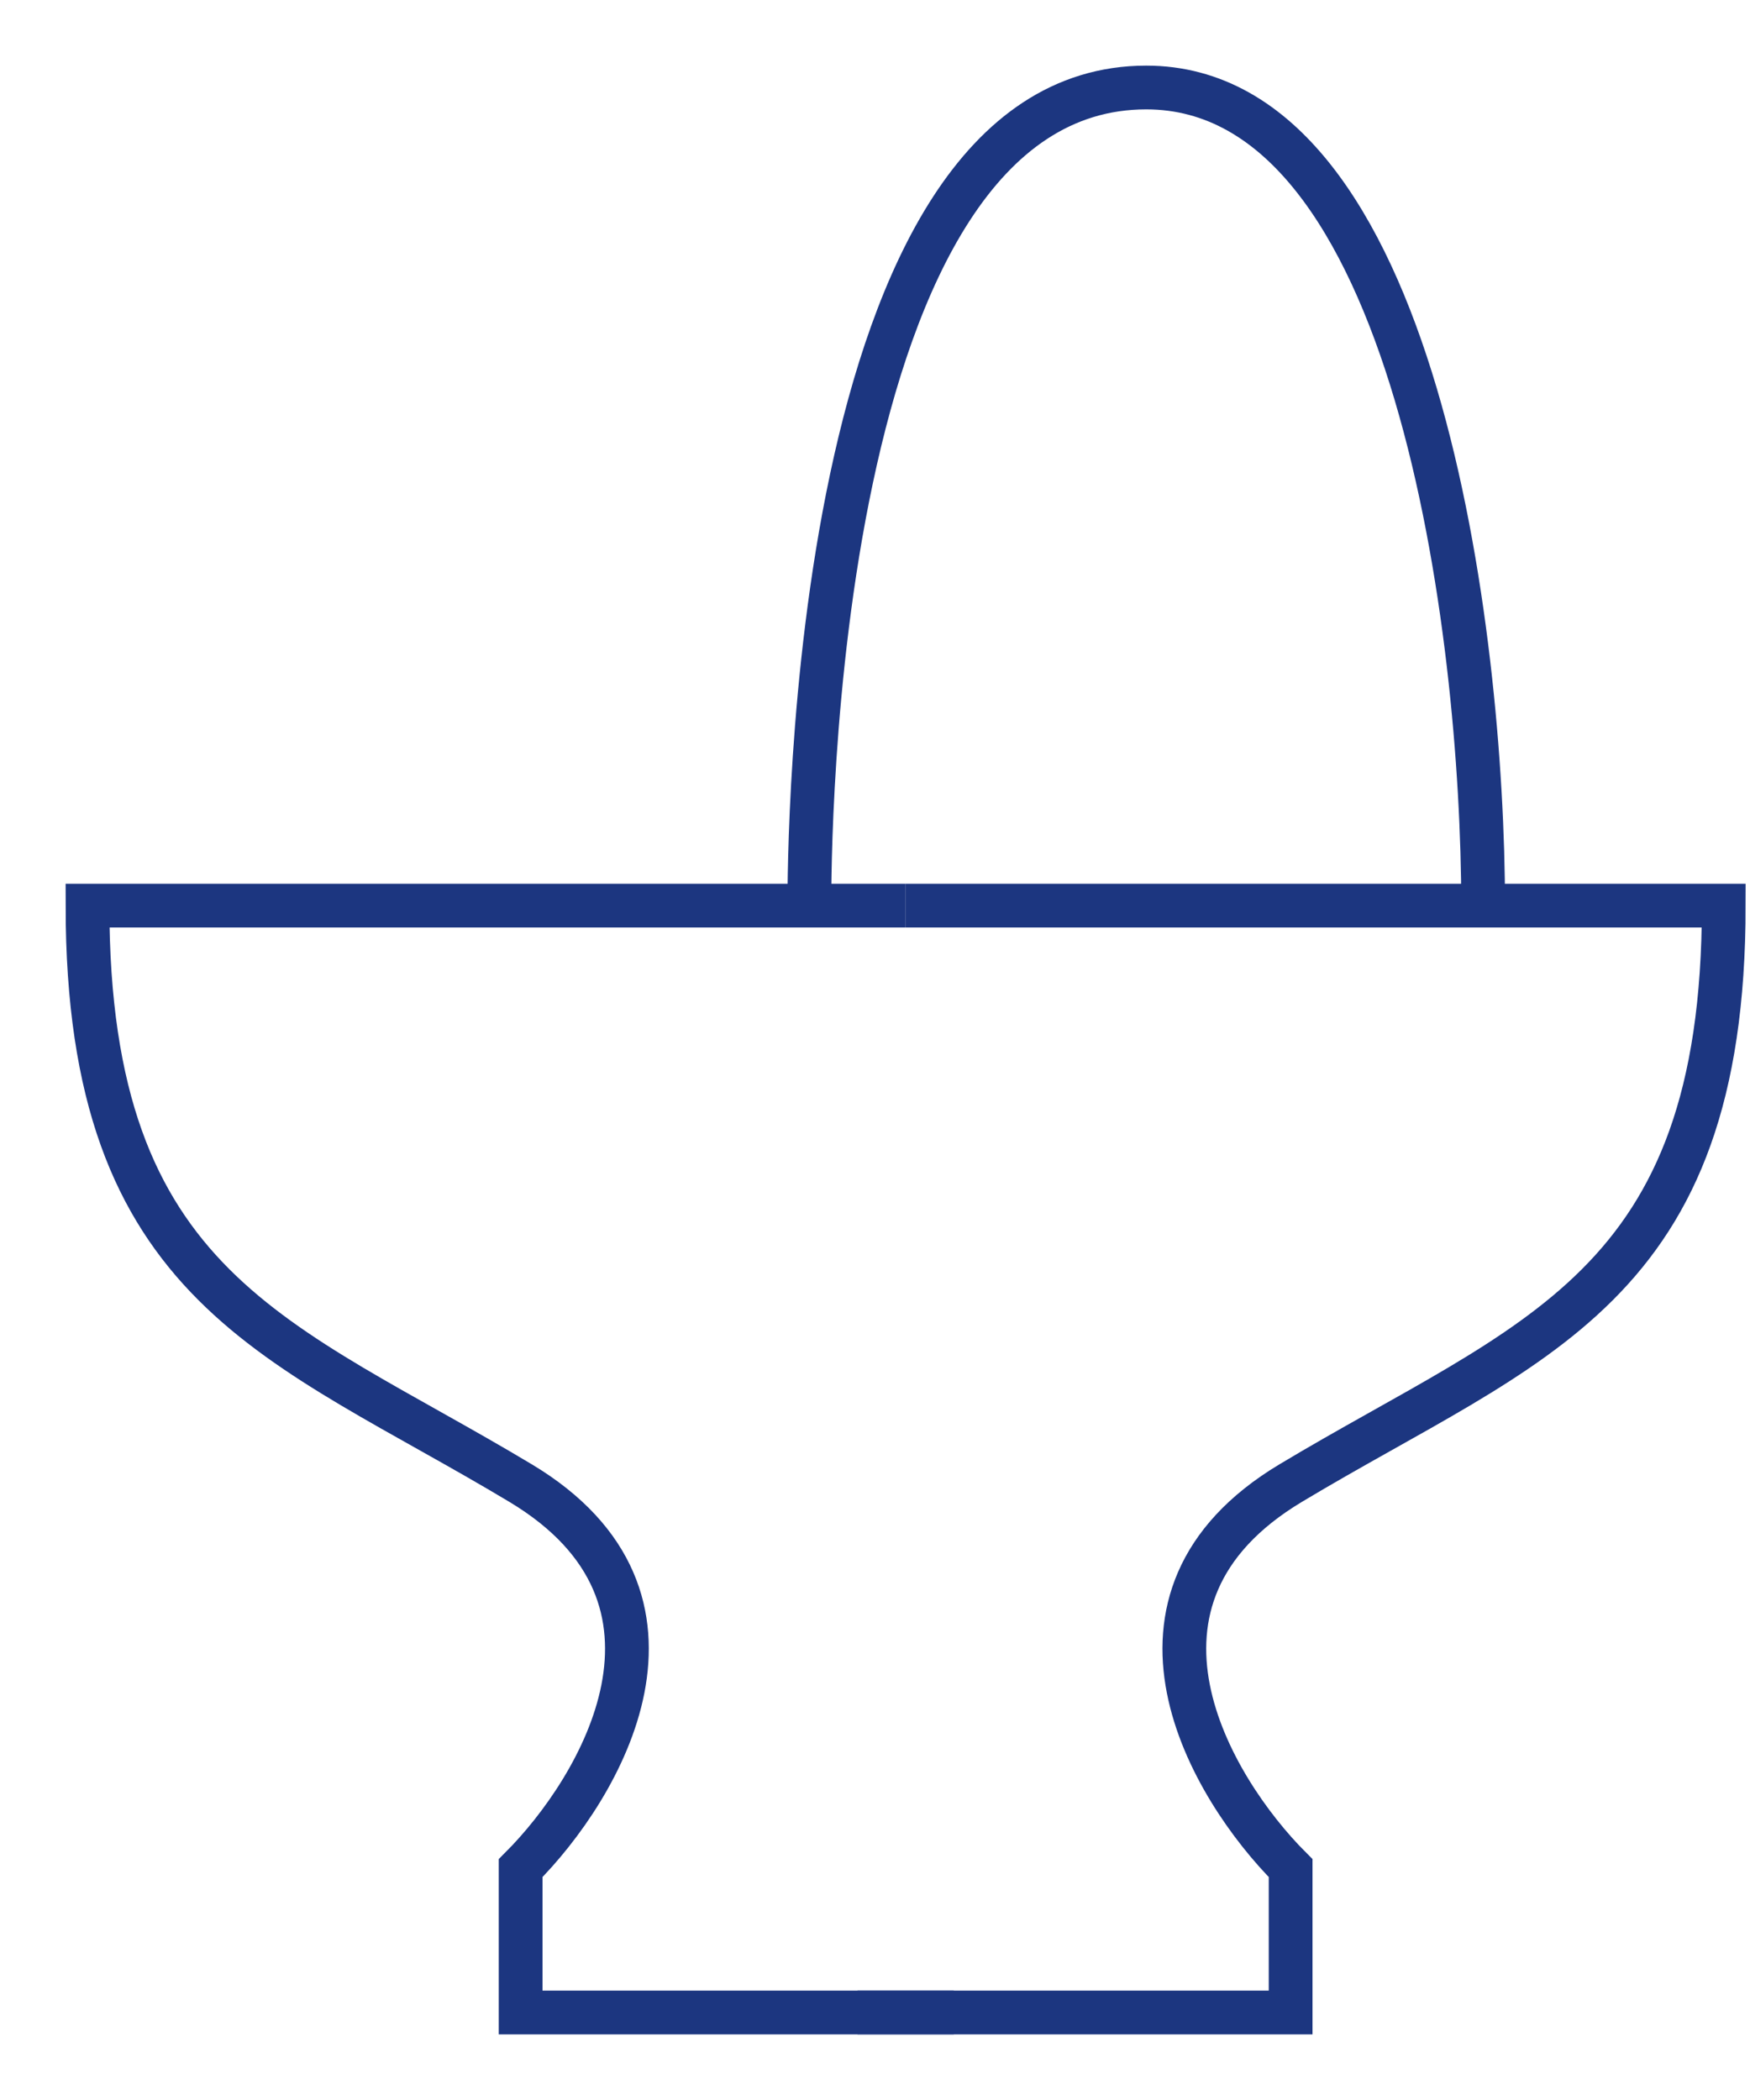 <?xml version="1.0" encoding="UTF-8"?> <svg xmlns="http://www.w3.org/2000/svg" width="20" height="24" viewBox="0 0 20 24" fill="none"><path d="M10.9 23H5.95V21.35C6.867 20.433 8.15 18.27 5.95 16.95C3.2 15.3 1 14.75 1 10.35H10.35" stroke="#1C3680" stroke-width="0.5"></path><path d="M9.8 23H14.75V21.35C13.833 20.433 12.55 18.27 14.75 16.95C17.5 15.3 19.7 14.75 19.7 10.35H10.35" stroke="#1C3680" stroke-width="0.5"></path><path d="M9.25 10.35C9.25 9.8 9.25 1 13.1 1C16.18 1 16.95 7.233 16.95 10.35" stroke="#1C3680" stroke-width="0.5"></path></svg> 